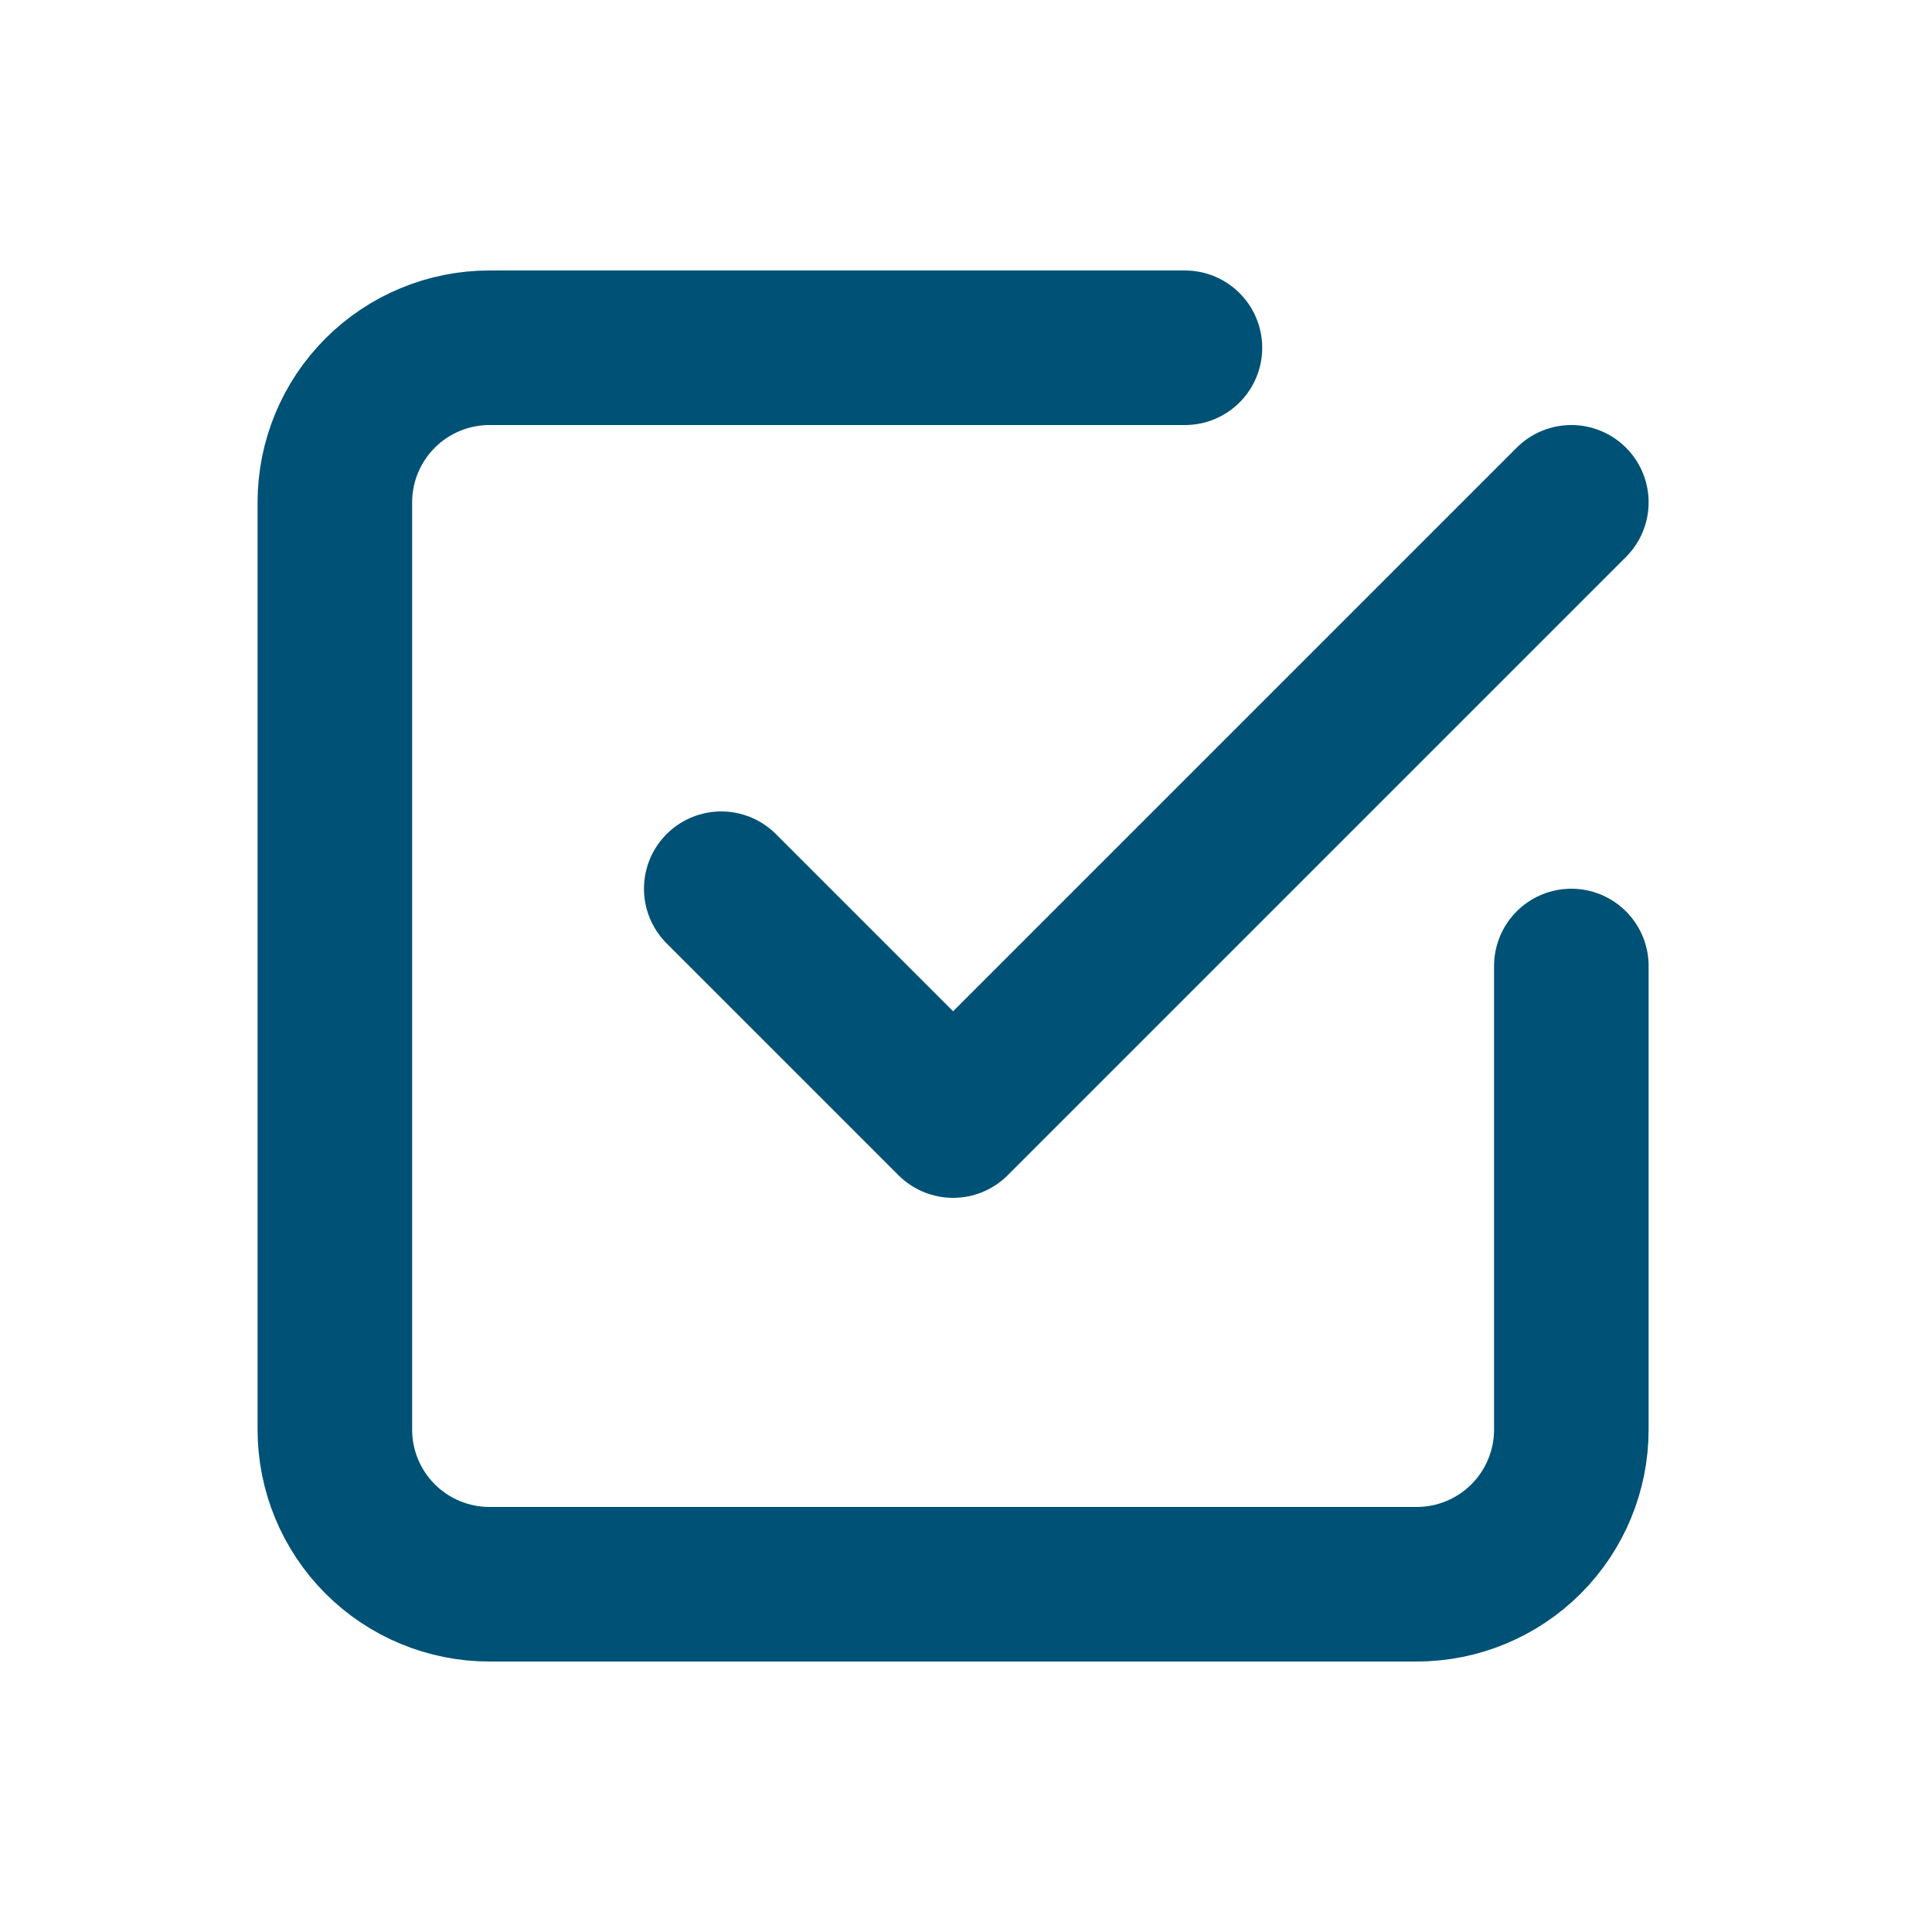 <svg width="25" height="25" viewBox="0 0 25 25" fill="none" xmlns="http://www.w3.org/2000/svg">
<path d="M9.333 11.5L12.333 14.5L20.333 6.5M20.333 12.5V18.5C20.333 19.03 20.122 19.539 19.747 19.914C19.372 20.289 18.863 20.5 18.333 20.5H6.333C5.803 20.5 5.294 20.289 4.919 19.914C4.544 19.539 4.333 19.03 4.333 18.5V6.5C4.333 5.97 4.544 5.461 4.919 5.086C5.294 4.711 5.803 4.5 6.333 4.5H15.333" stroke="#005176" stroke-width="2" stroke-linecap="round" stroke-linejoin="round"/>
</svg>
